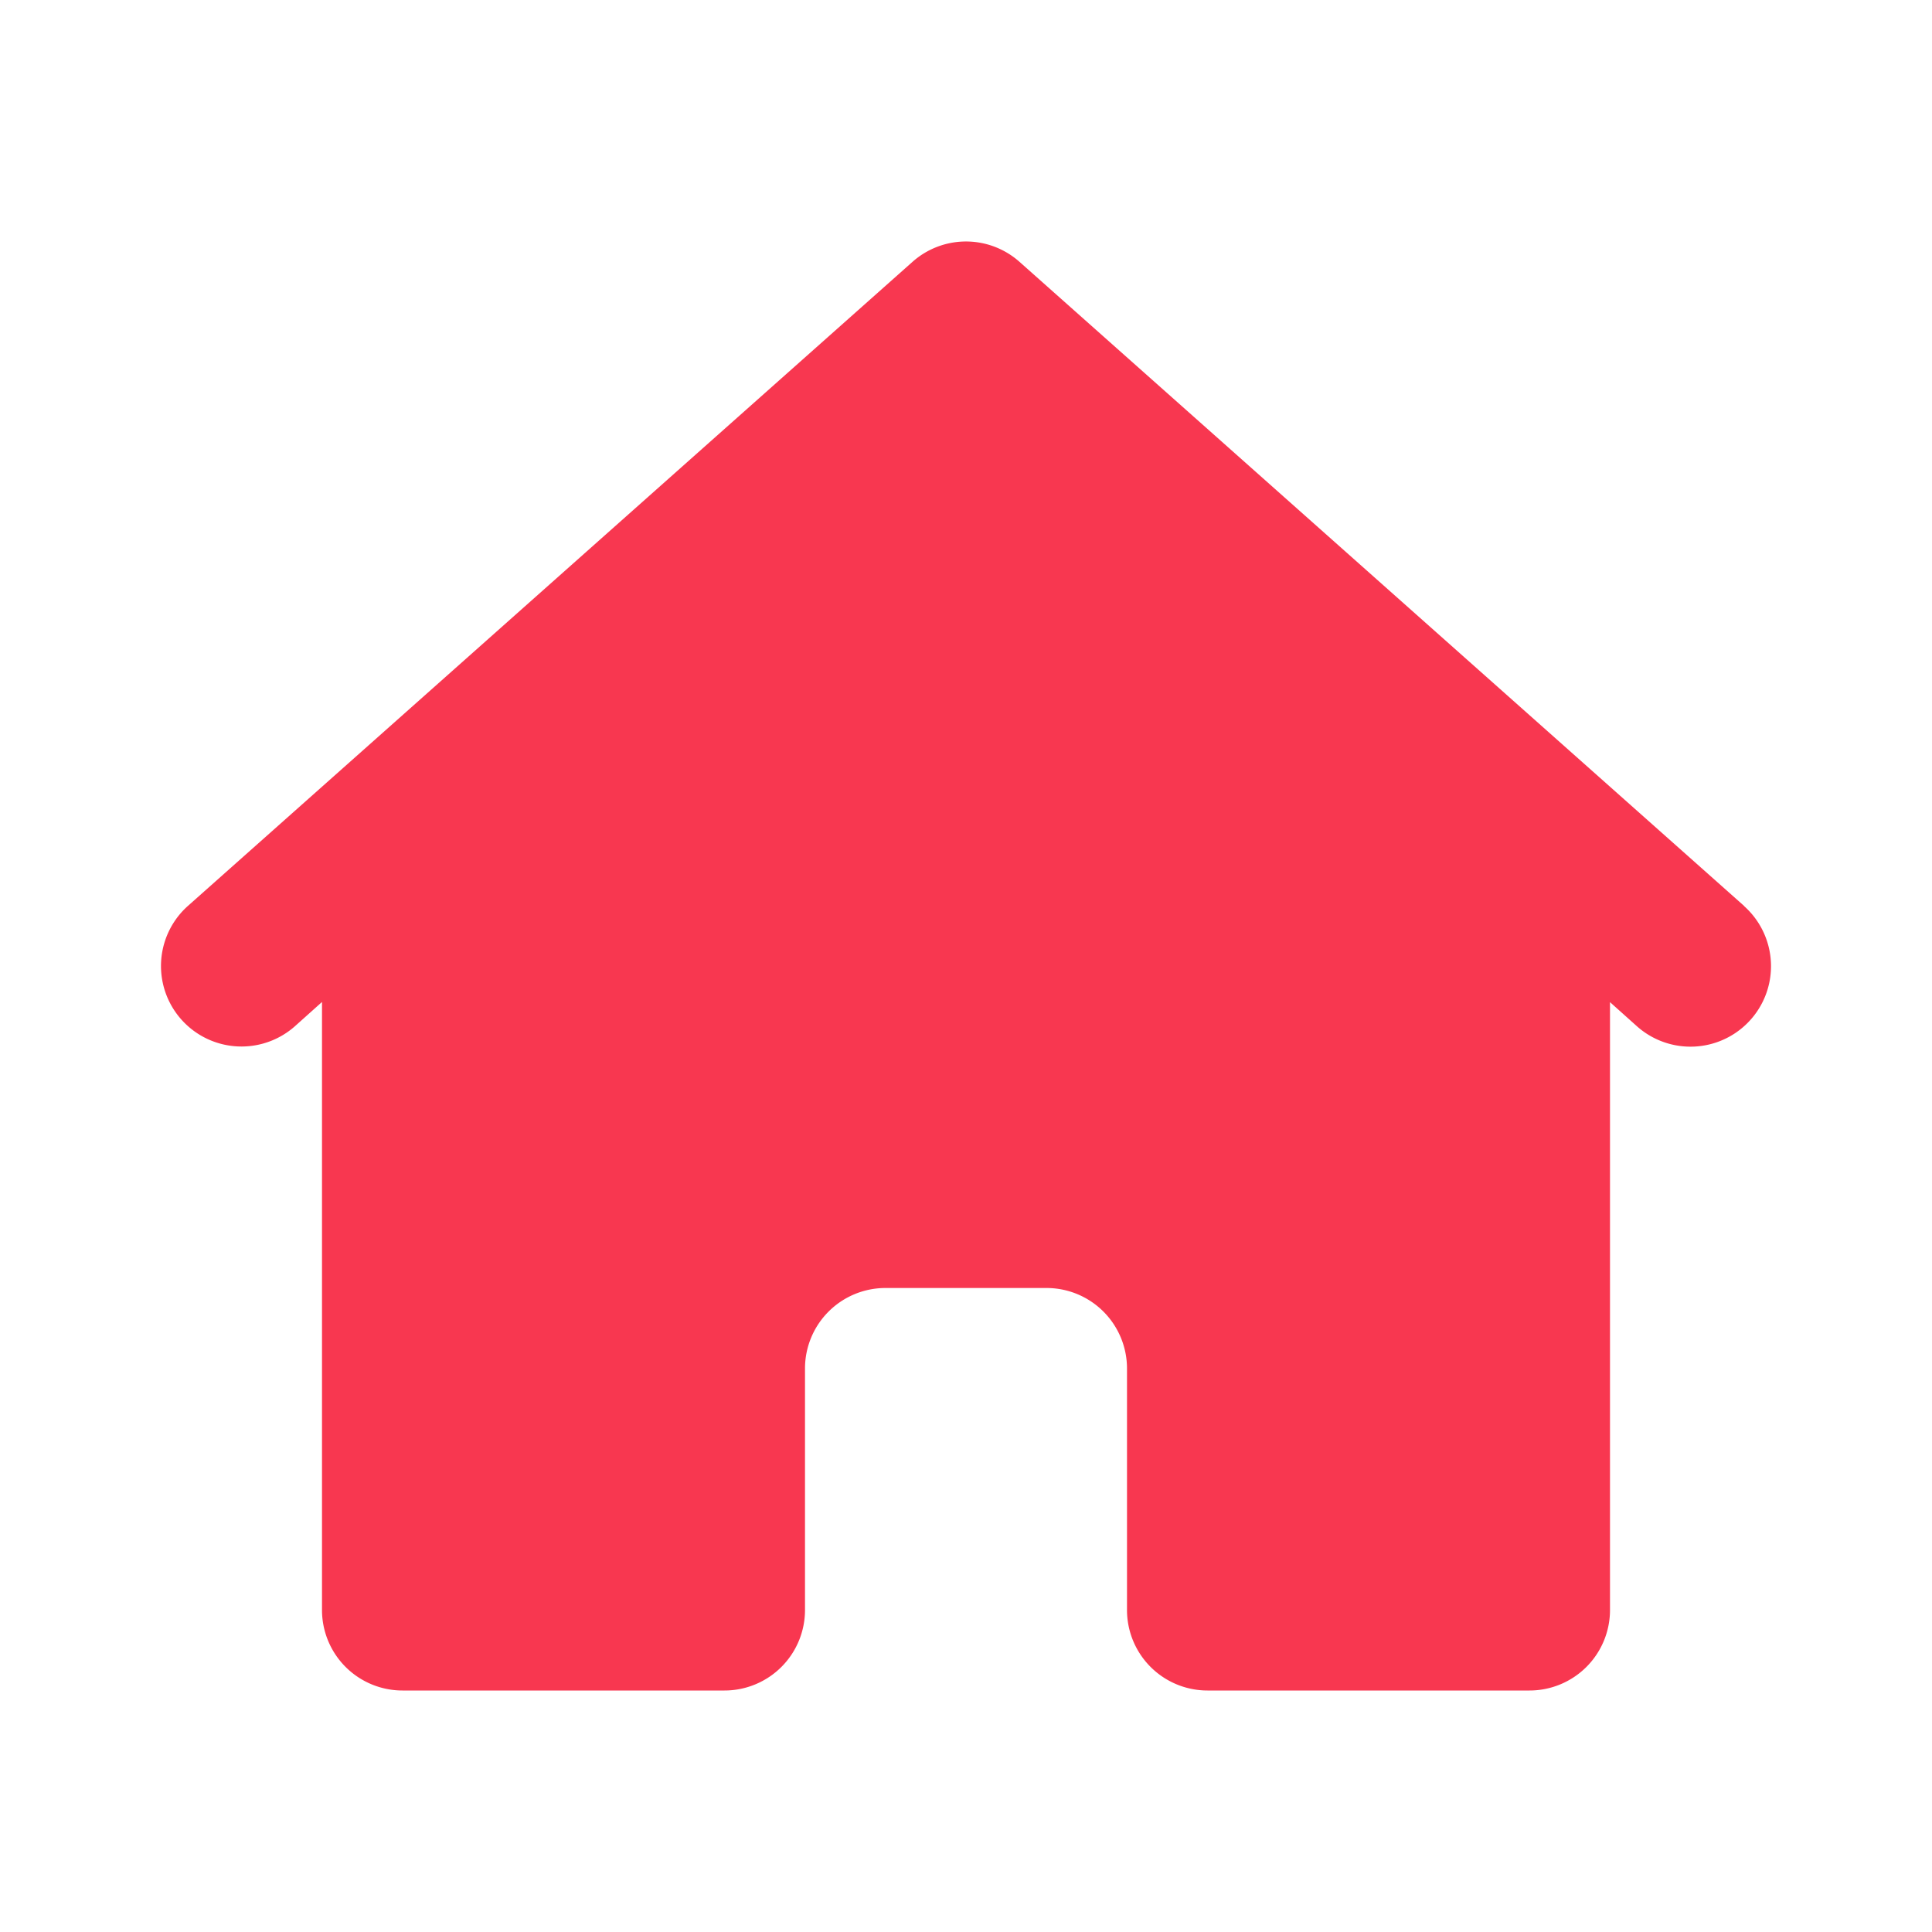 <?xml version="1.0" encoding="UTF-8"?> <svg xmlns="http://www.w3.org/2000/svg" xmlns:xlink="http://www.w3.org/1999/xlink" version="1.1" width="512" height="512" x="0" y="0" viewBox="0 0 24 24" style="enable-background:new 0 0 512 512" xml:space="preserve" class=""><g><path d="m21.665 11.253-9-8a1 1 0 0 0-1.33 0l-9 8a1 1 0 1 0 1.33 1.494l.335-.3V20a1 1 0 0 0 1 1h4a1 1 0 0 0 1-1v-3a1 1 0 0 1 1-1h2a1 1 0 0 1 1 1v3a1 1 0 0 0 1 1h4a1 1 0 0 0 1-1v-7.551l.335.3a1 1 0 1 0 1.33-1.494z" fill="#f83750" opacity="1" data-original="#000000" class=""></path></g></svg> 